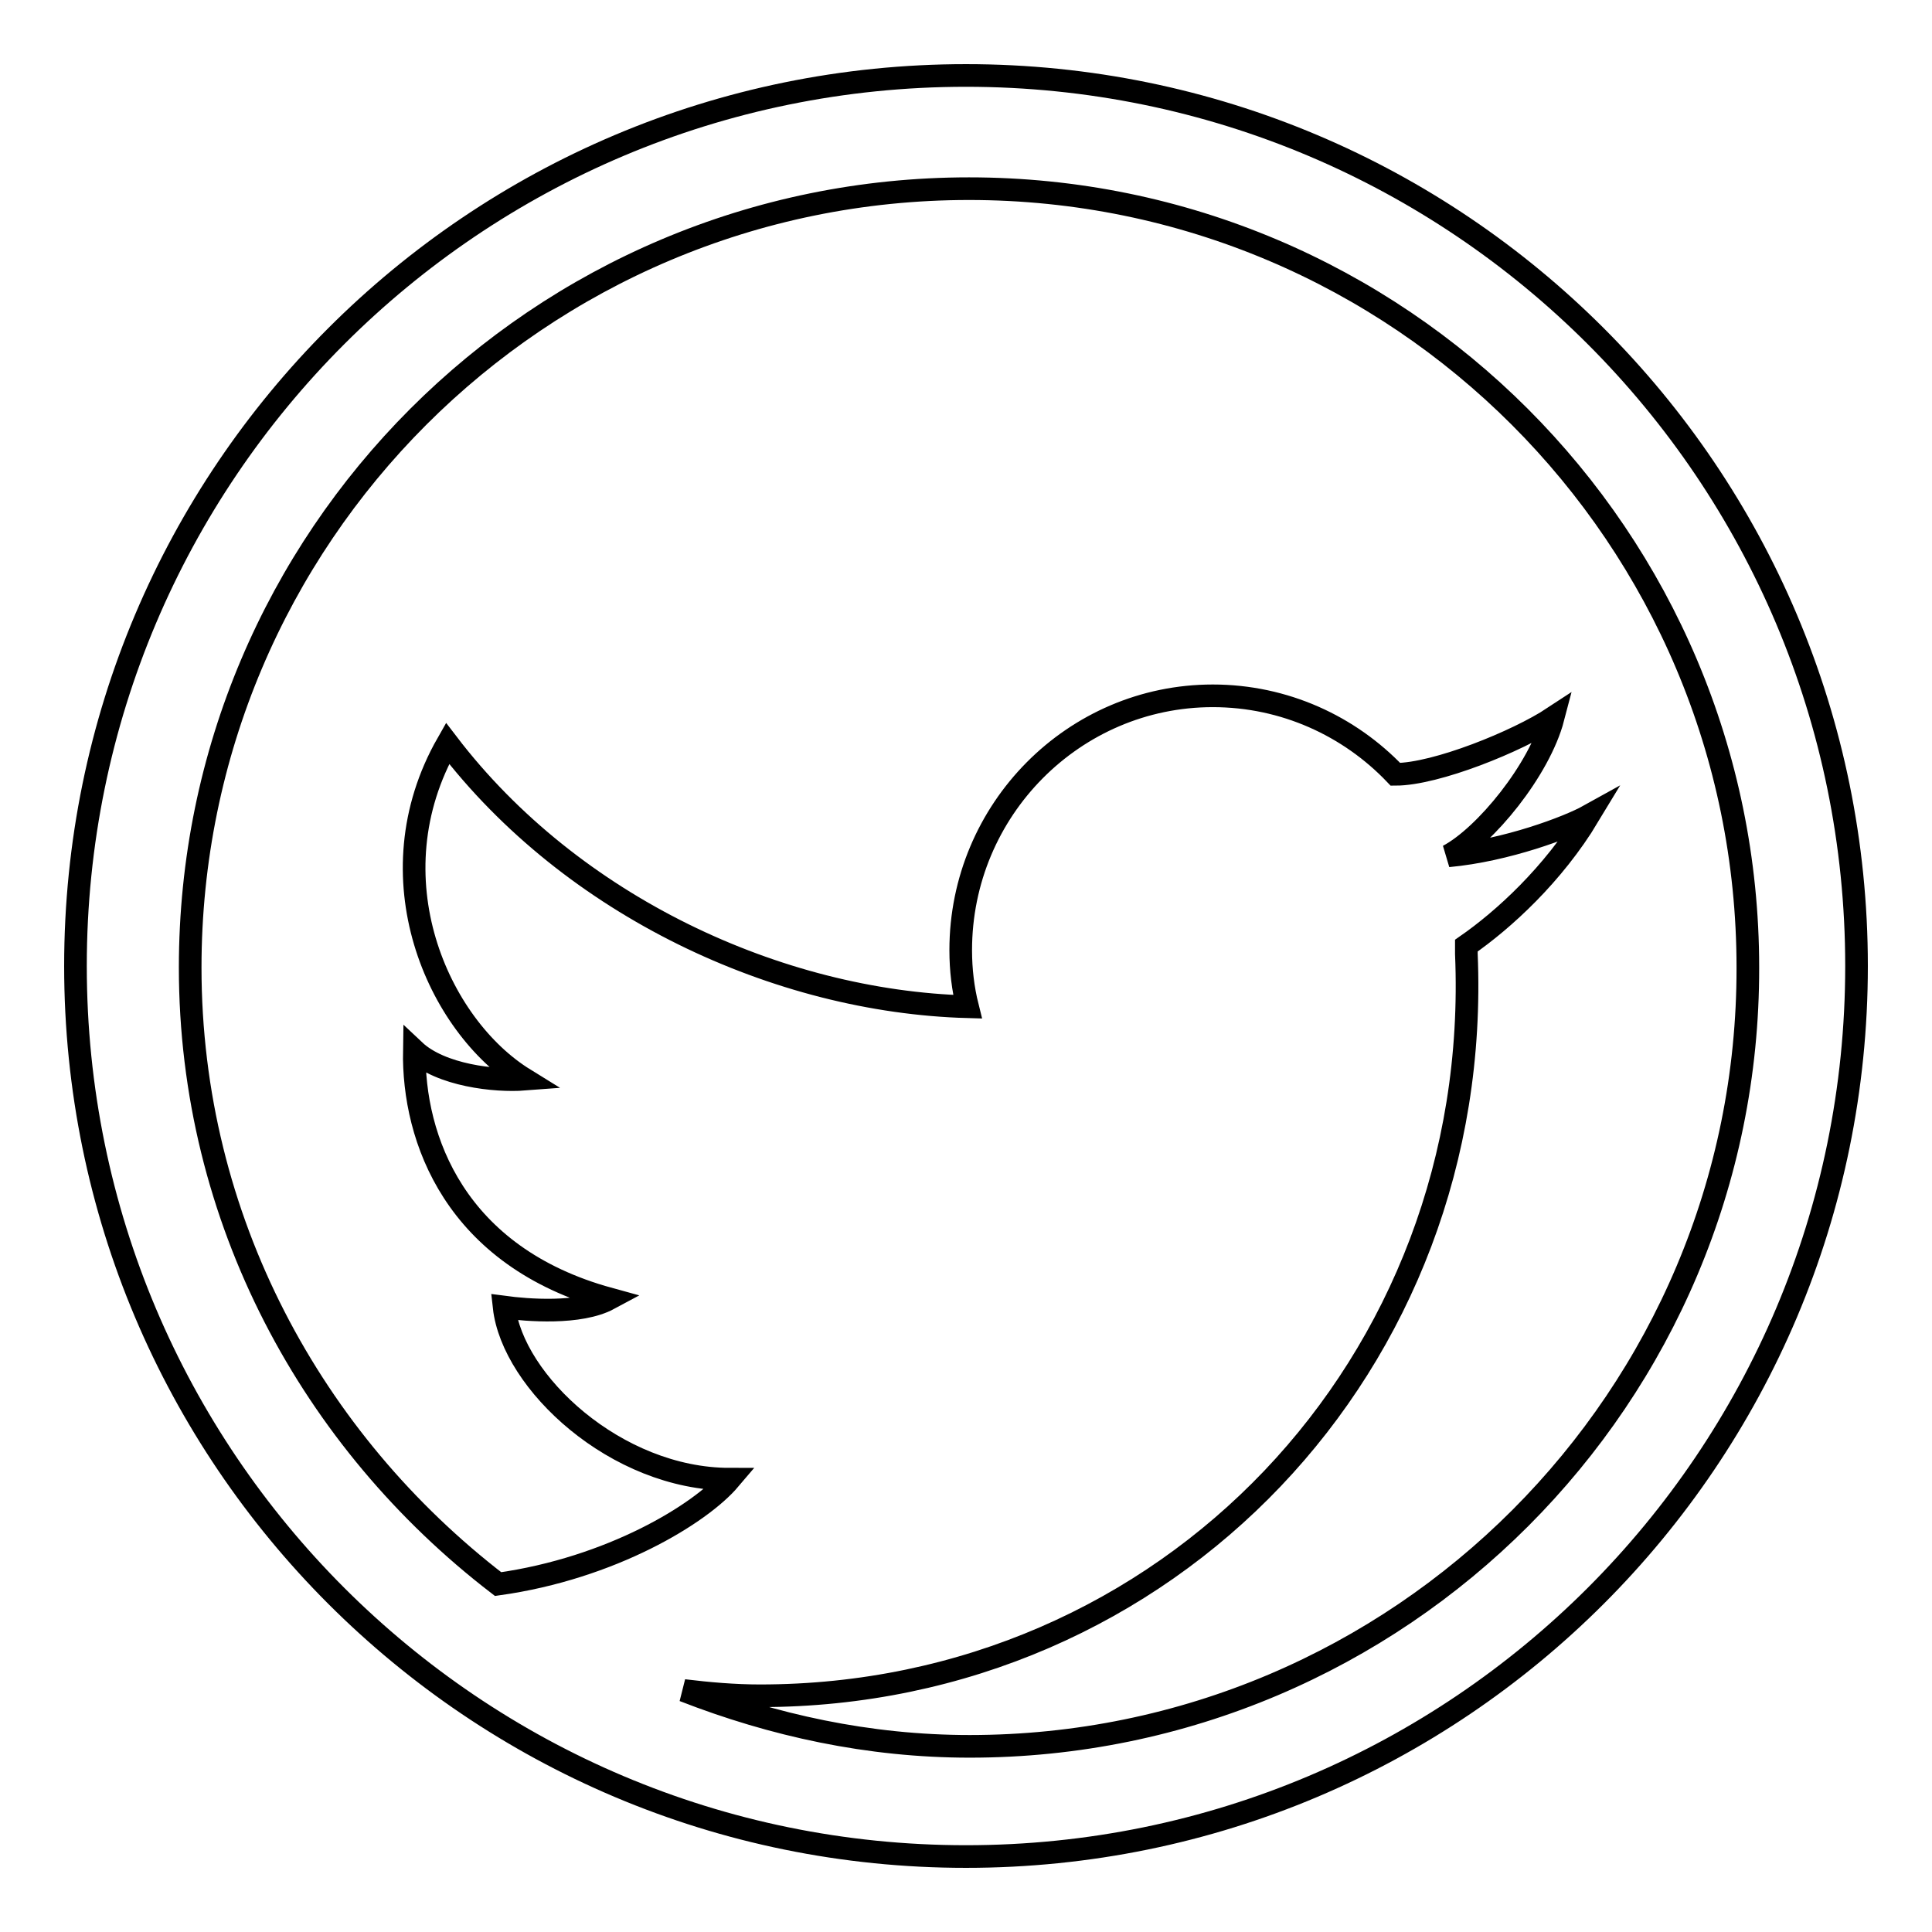 <?xml version="1.0" encoding="utf-8"?>
<!-- Svg Vector Icons : http://www.onlinewebfonts.com/icon -->
<!DOCTYPE svg PUBLIC "-//W3C//DTD SVG 1.1//EN" "http://www.w3.org/Graphics/SVG/1.1/DTD/svg11.dtd">
<svg version="1.1" xmlns="http://www.w3.org/2000/svg" xmlns:xlink="http://www.w3.org/1999/xlink" x="0px" y="0px" viewBox="0 0 256 256" enable-background="new 0 0 256 256" xml:space="preserve">
<g><g><path stroke-width="3" fill-opacity="0" stroke="#000000"  d="M128,10C62.8,10,10,62.8,10,128c0,65.2,52.8,118,118,118c65.2,0,118-52.8,118-118C246,62.8,193.2,10,128,10z M128.5,231.4c-13.4,0-26.1-2.8-37.9-7.4c3.3,0.4,6.7,0.7,10.1,0.7c54,0,95.9-44,93.6-98.3c0,0,0-0.1,0-0.2c0-0.1,0-0.3,0-0.4c0-0.2,0-0.3,0-0.5c4.9-3.4,11.5-9.4,16.2-17.2c-2.7,1.5-10.9,4.6-18.6,5.3c4.9-2.6,12.1-11.4,13.9-18.3c-4.7,3.1-15.5,7.5-20.9,7.5l0,0c-6.1-6.4-14.7-10.4-24.2-10.4c-18.4,0-33.4,15.1-33.4,33.7c0,2.6,0.3,5.1,0.9,7.5l0,0c-25.1-0.7-52.4-13.3-68.9-34.9c-10.1,17.7-1.3,37.4,10.2,44.5c-3.9,0.3-11.1-0.5-14.6-3.8c-0.2,11.7,5.4,27.3,25.8,32.9c-3.9,2.1-10.9,1.5-13.9,1.1c1.1,9.9,14.8,22.8,29.9,22.8c-3.9,4.6-15.7,11.8-30.7,13.9c-24.6-18.9-40.8-48.3-40.8-81.7c0-57,46.2-103.2,103.2-103.2c57,0,103.2,46.2,103.2,103.2C231.7,185.1,185.5,231.4,128.5,231.4z"/></g></g>
</svg>